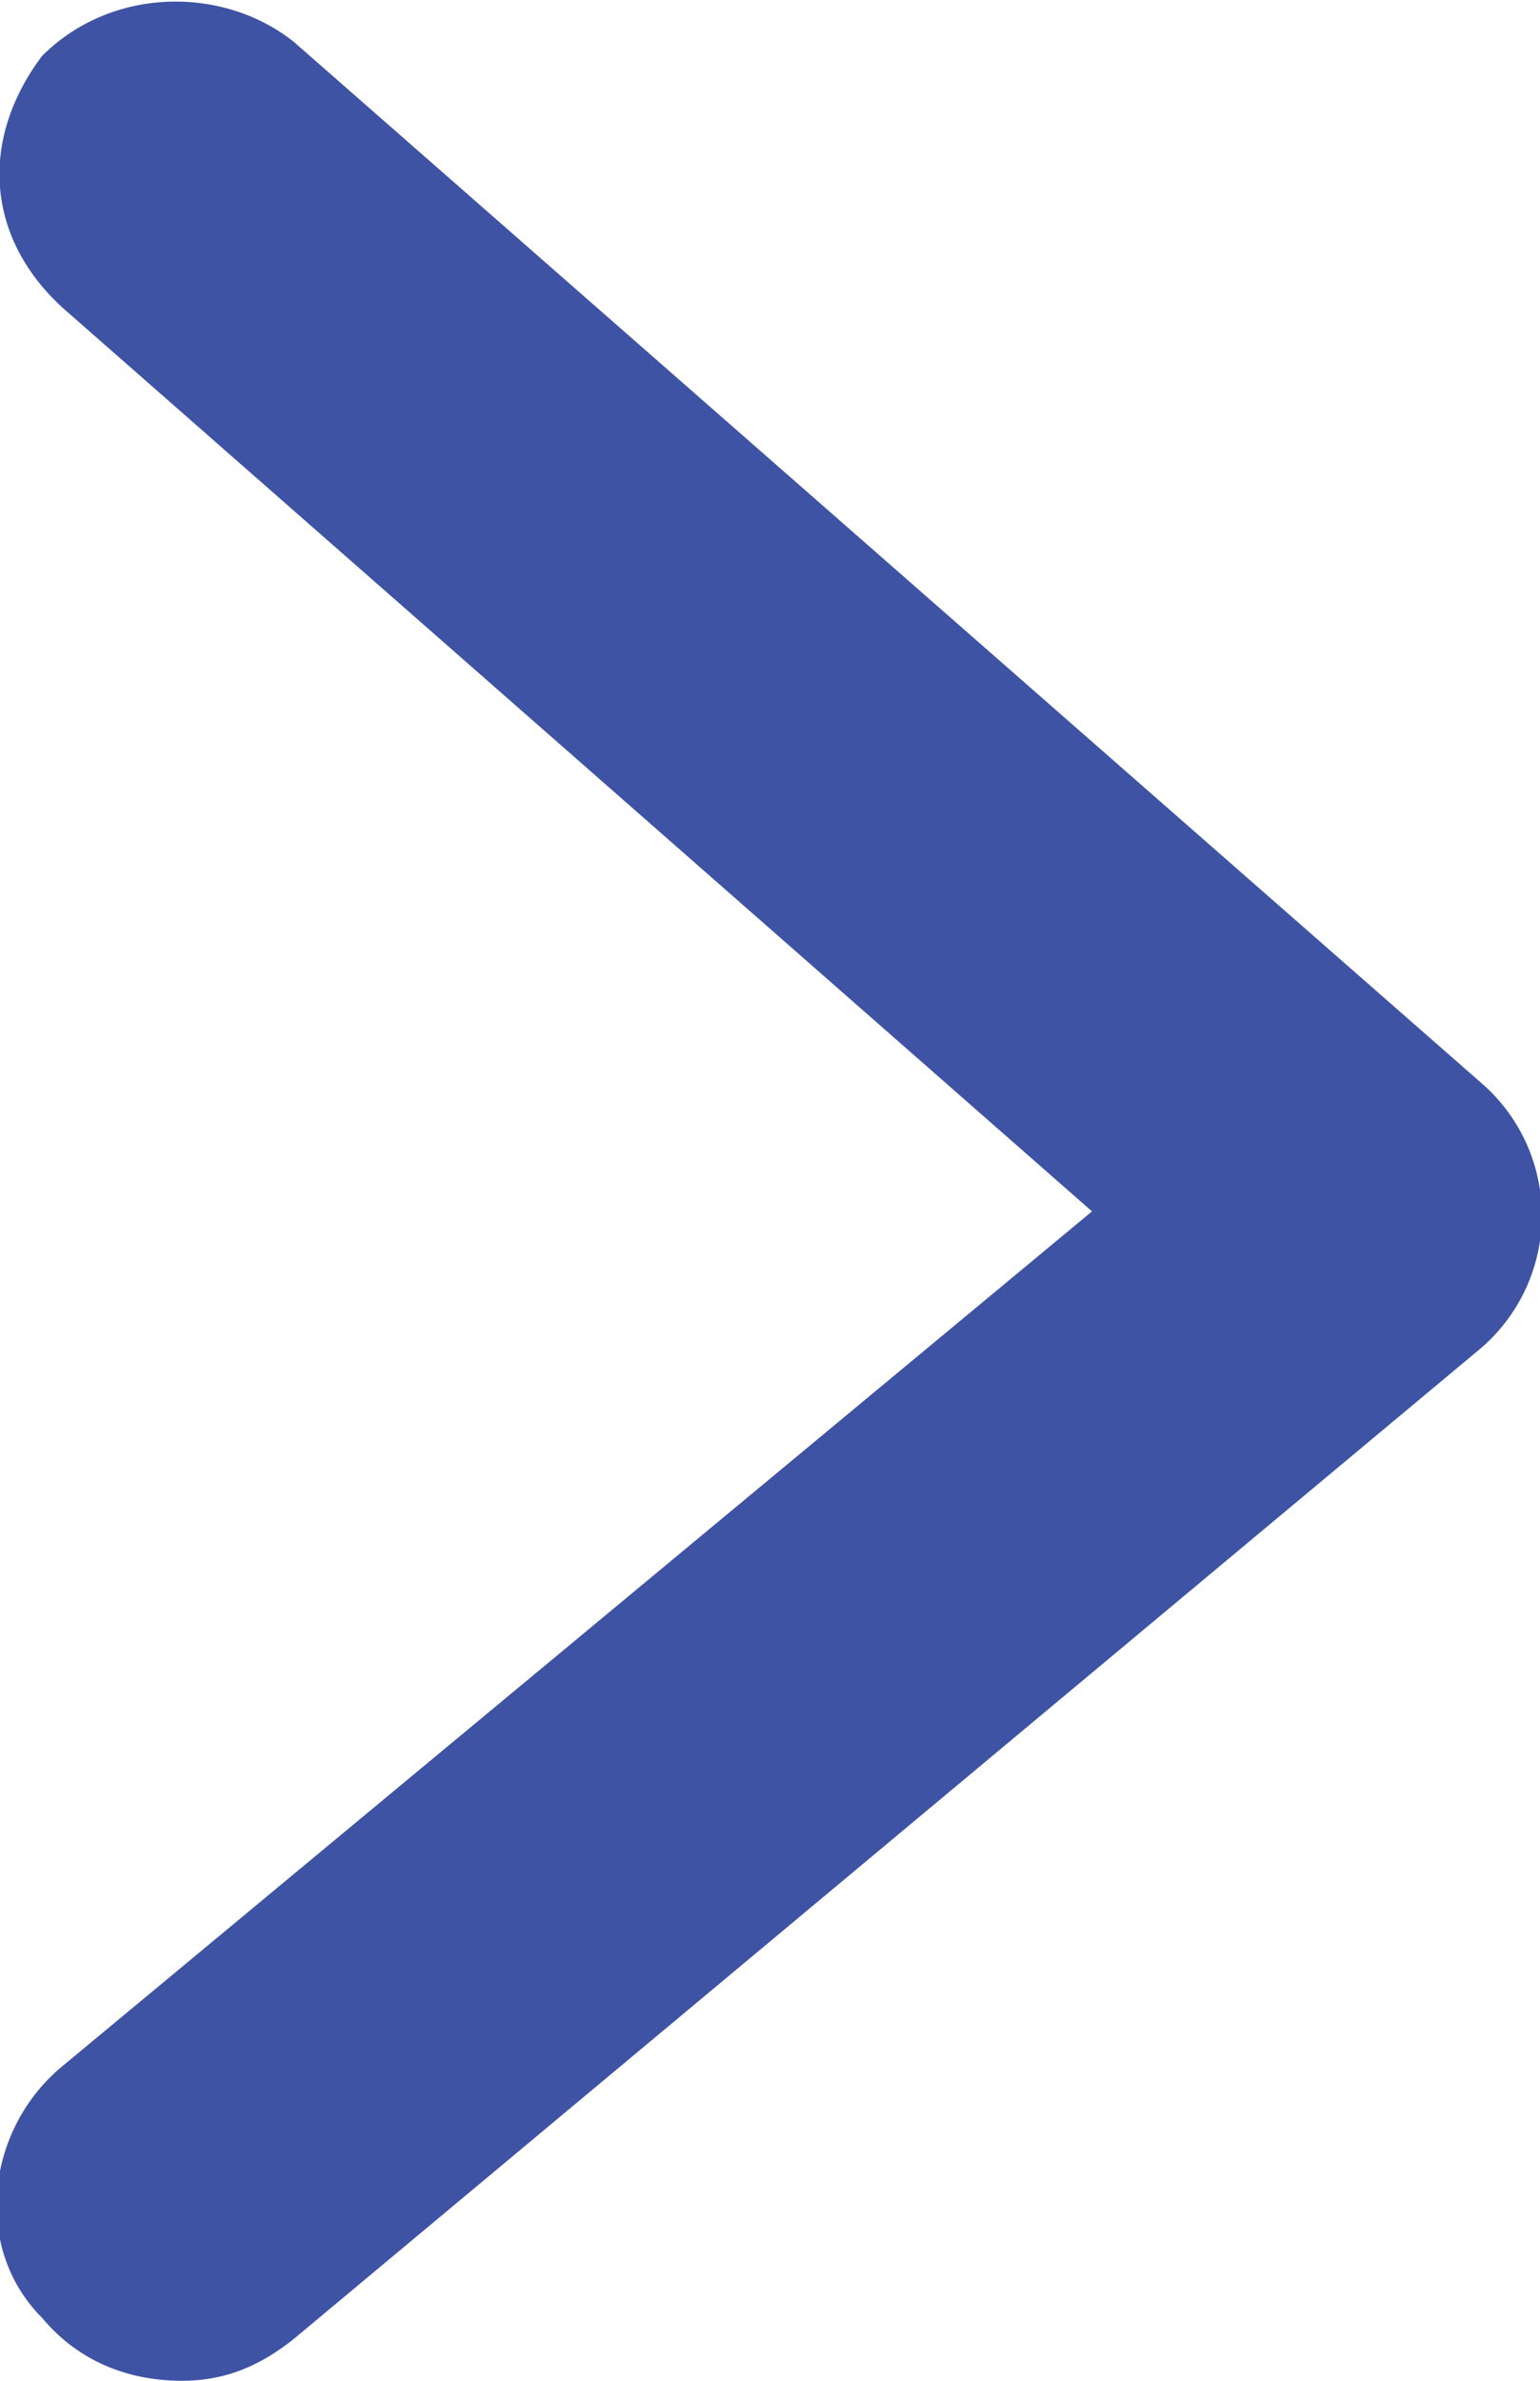 <svg xmlns="http://www.w3.org/2000/svg" xmlns:xlink="http://www.w3.org/1999/xlink" width="22" height="34"><defs><path id="a" d="M0 0h22v34H0z"/></defs><g fill="none" fill-rule="evenodd"><path fill="#3e53a4" d="M2.6 34c-.8 0-1.5-.3-2-.9-1-1-.8-2.7.3-3.6l14.7-12.2L.9 4.4C-.2 3.4-.3 2 .6.8c1-1 2.6-1 3.6-.2l17 14.9a2.5 2.5 0 01-.1 3.8L4.2 33.4c-.5.4-1 .6-1.6.6" /></g></svg>